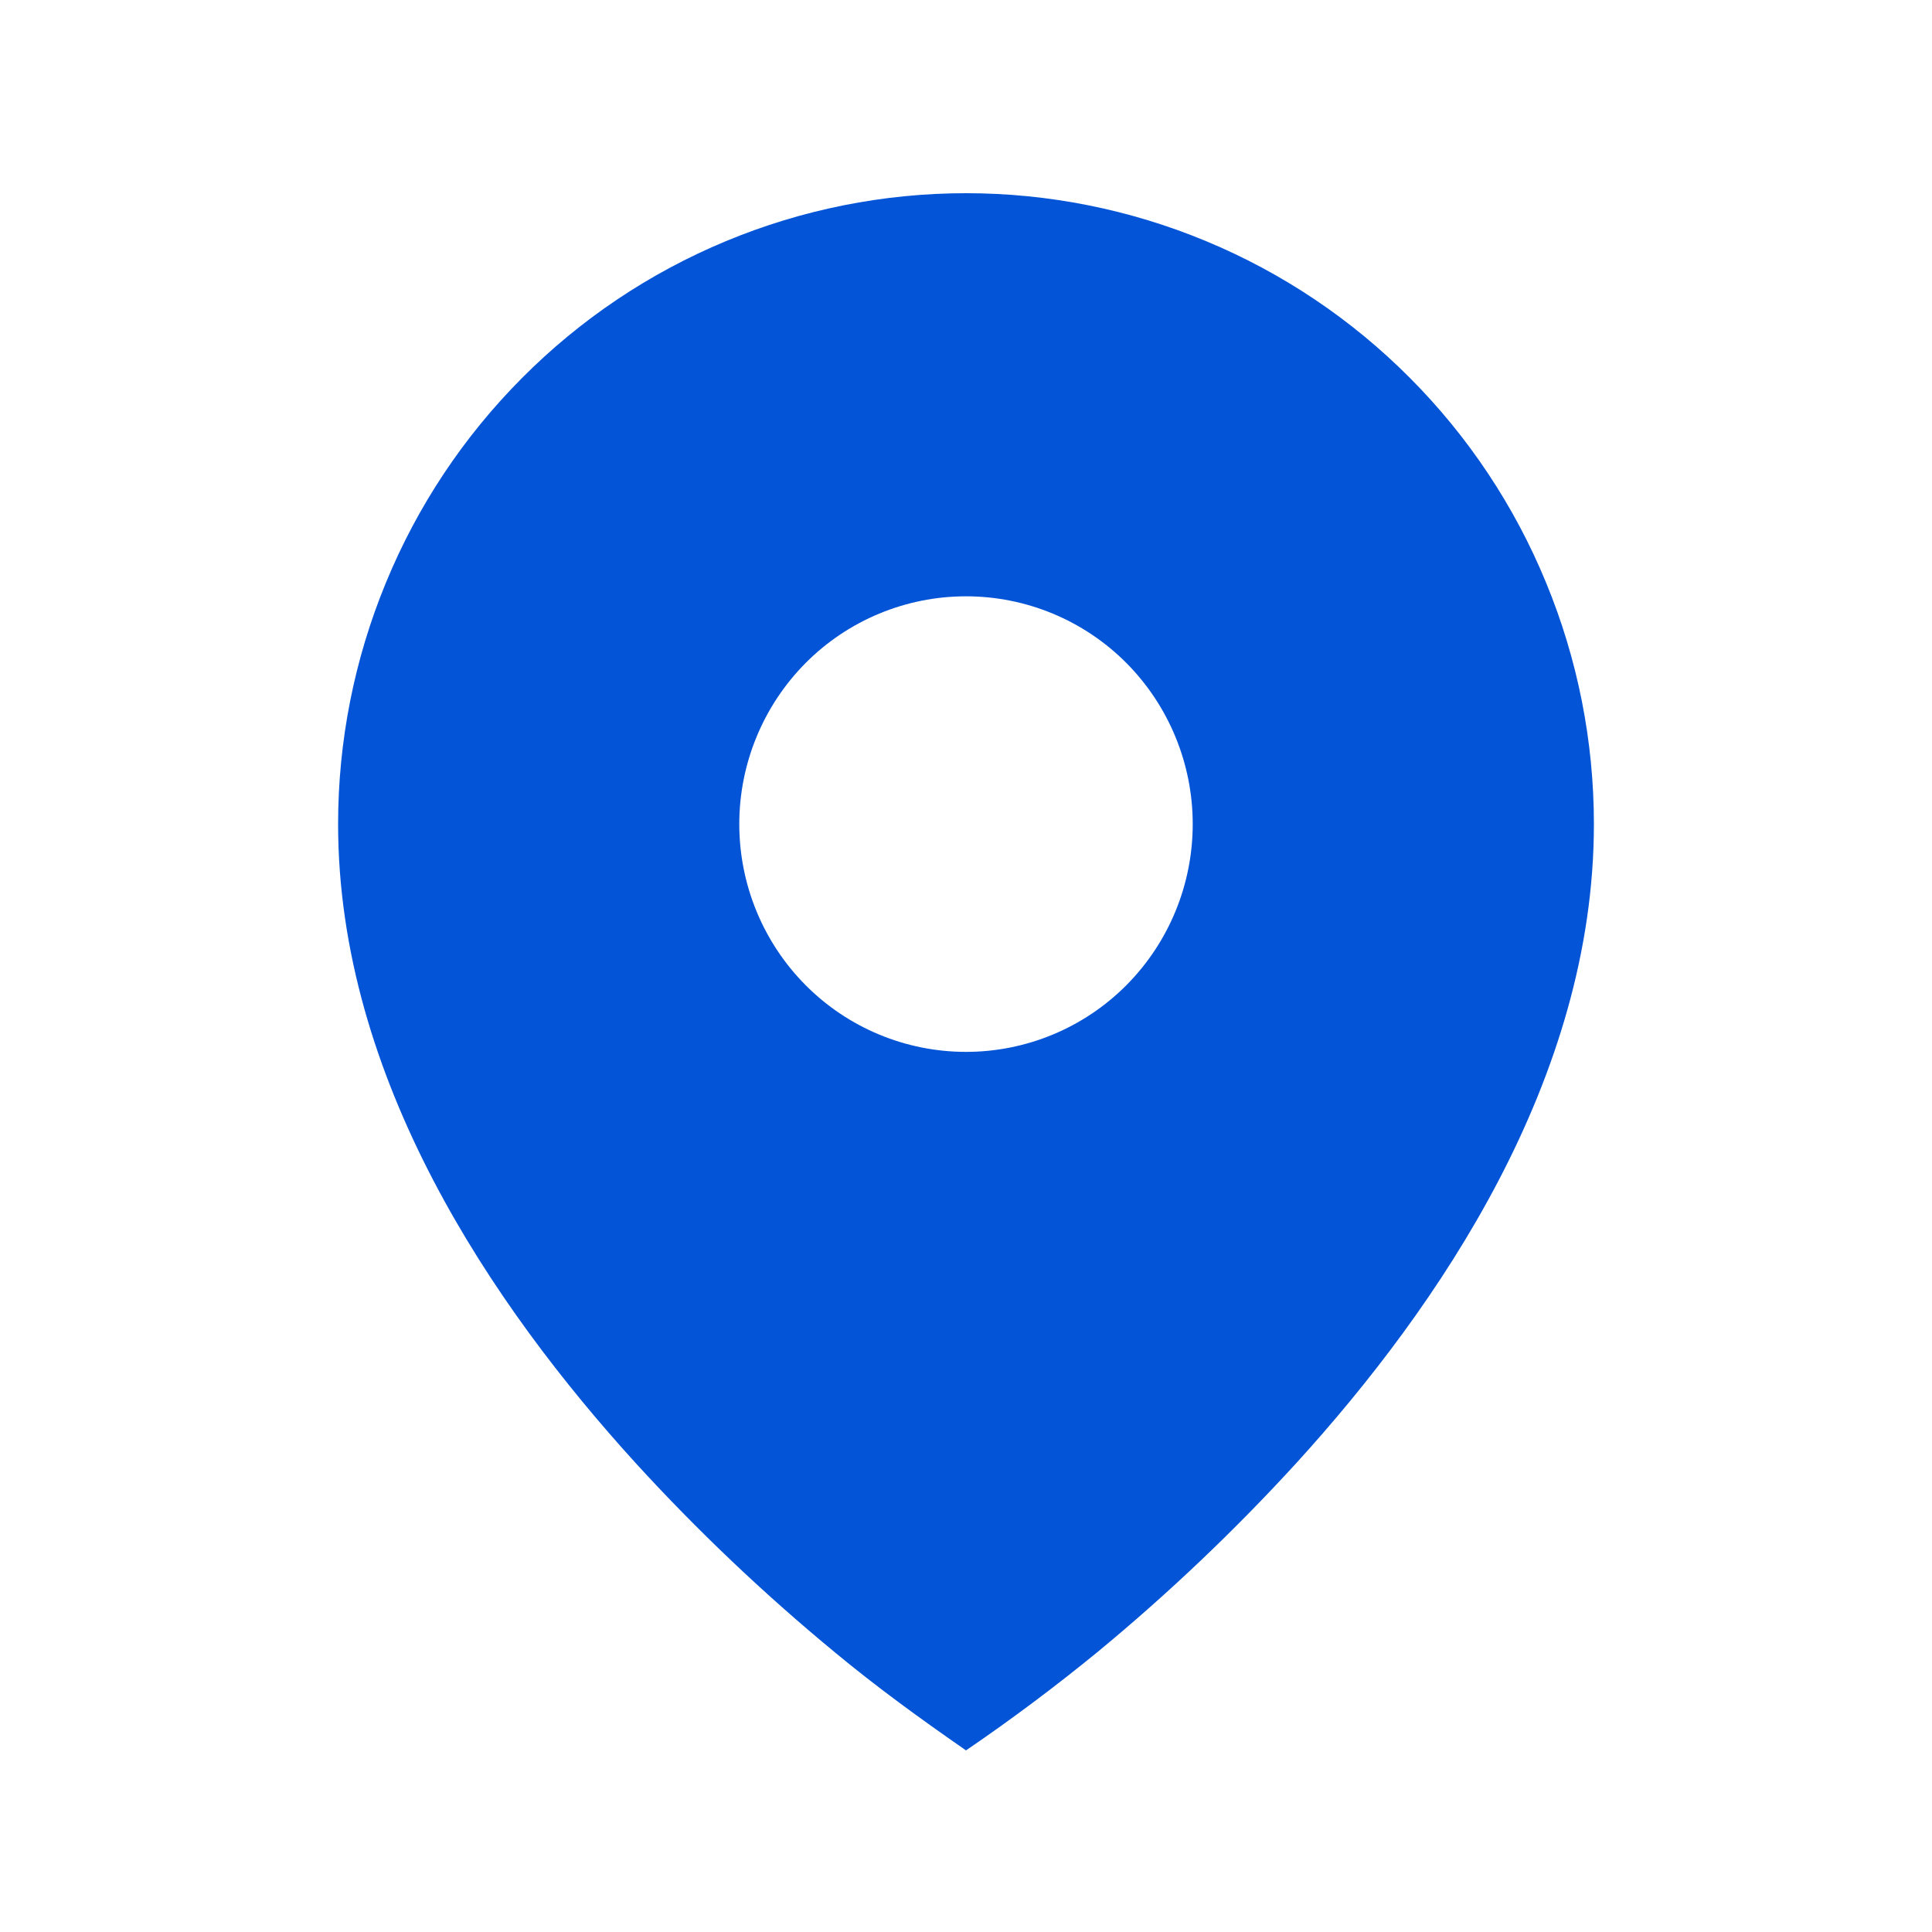 <?xml version="1.0" encoding="UTF-8"?> <svg xmlns="http://www.w3.org/2000/svg" width="20" height="20" viewBox="0 0 20 20" fill="none"><path d="M8.639 17.102C9.076 17.465 9.533 17.796 10 18.12C10.468 17.801 10.922 17.461 11.361 17.102C12.093 16.498 12.781 15.844 13.422 15.143C14.898 13.521 16.5 11.17 16.5 8.531C16.5 7.673 16.332 6.824 16.005 6.032C15.679 5.239 15.2 4.519 14.596 3.913C13.993 3.306 13.276 2.825 12.487 2.497C11.699 2.169 10.854 2 10 2C9.146 2 8.301 2.169 7.513 2.497C6.724 2.825 6.007 3.306 5.404 3.913C4.8 4.519 4.321 5.239 3.995 6.032C3.668 6.824 3.5 7.673 3.5 8.531C3.5 11.17 5.102 13.521 6.578 15.143C7.218 15.844 7.907 16.498 8.639 17.102ZM10 10.889C9.377 10.889 8.78 10.641 8.34 10.199C7.9 9.756 7.653 9.157 7.653 8.531C7.653 7.906 7.9 7.306 8.34 6.863C8.78 6.421 9.377 6.173 10 6.173C10.623 6.173 11.22 6.421 11.66 6.863C12.1 7.306 12.347 7.906 12.347 8.531C12.347 9.157 12.1 9.756 11.66 10.199C11.22 10.641 10.623 10.889 10 10.889Z" fill="#0354D6"></path></svg> 